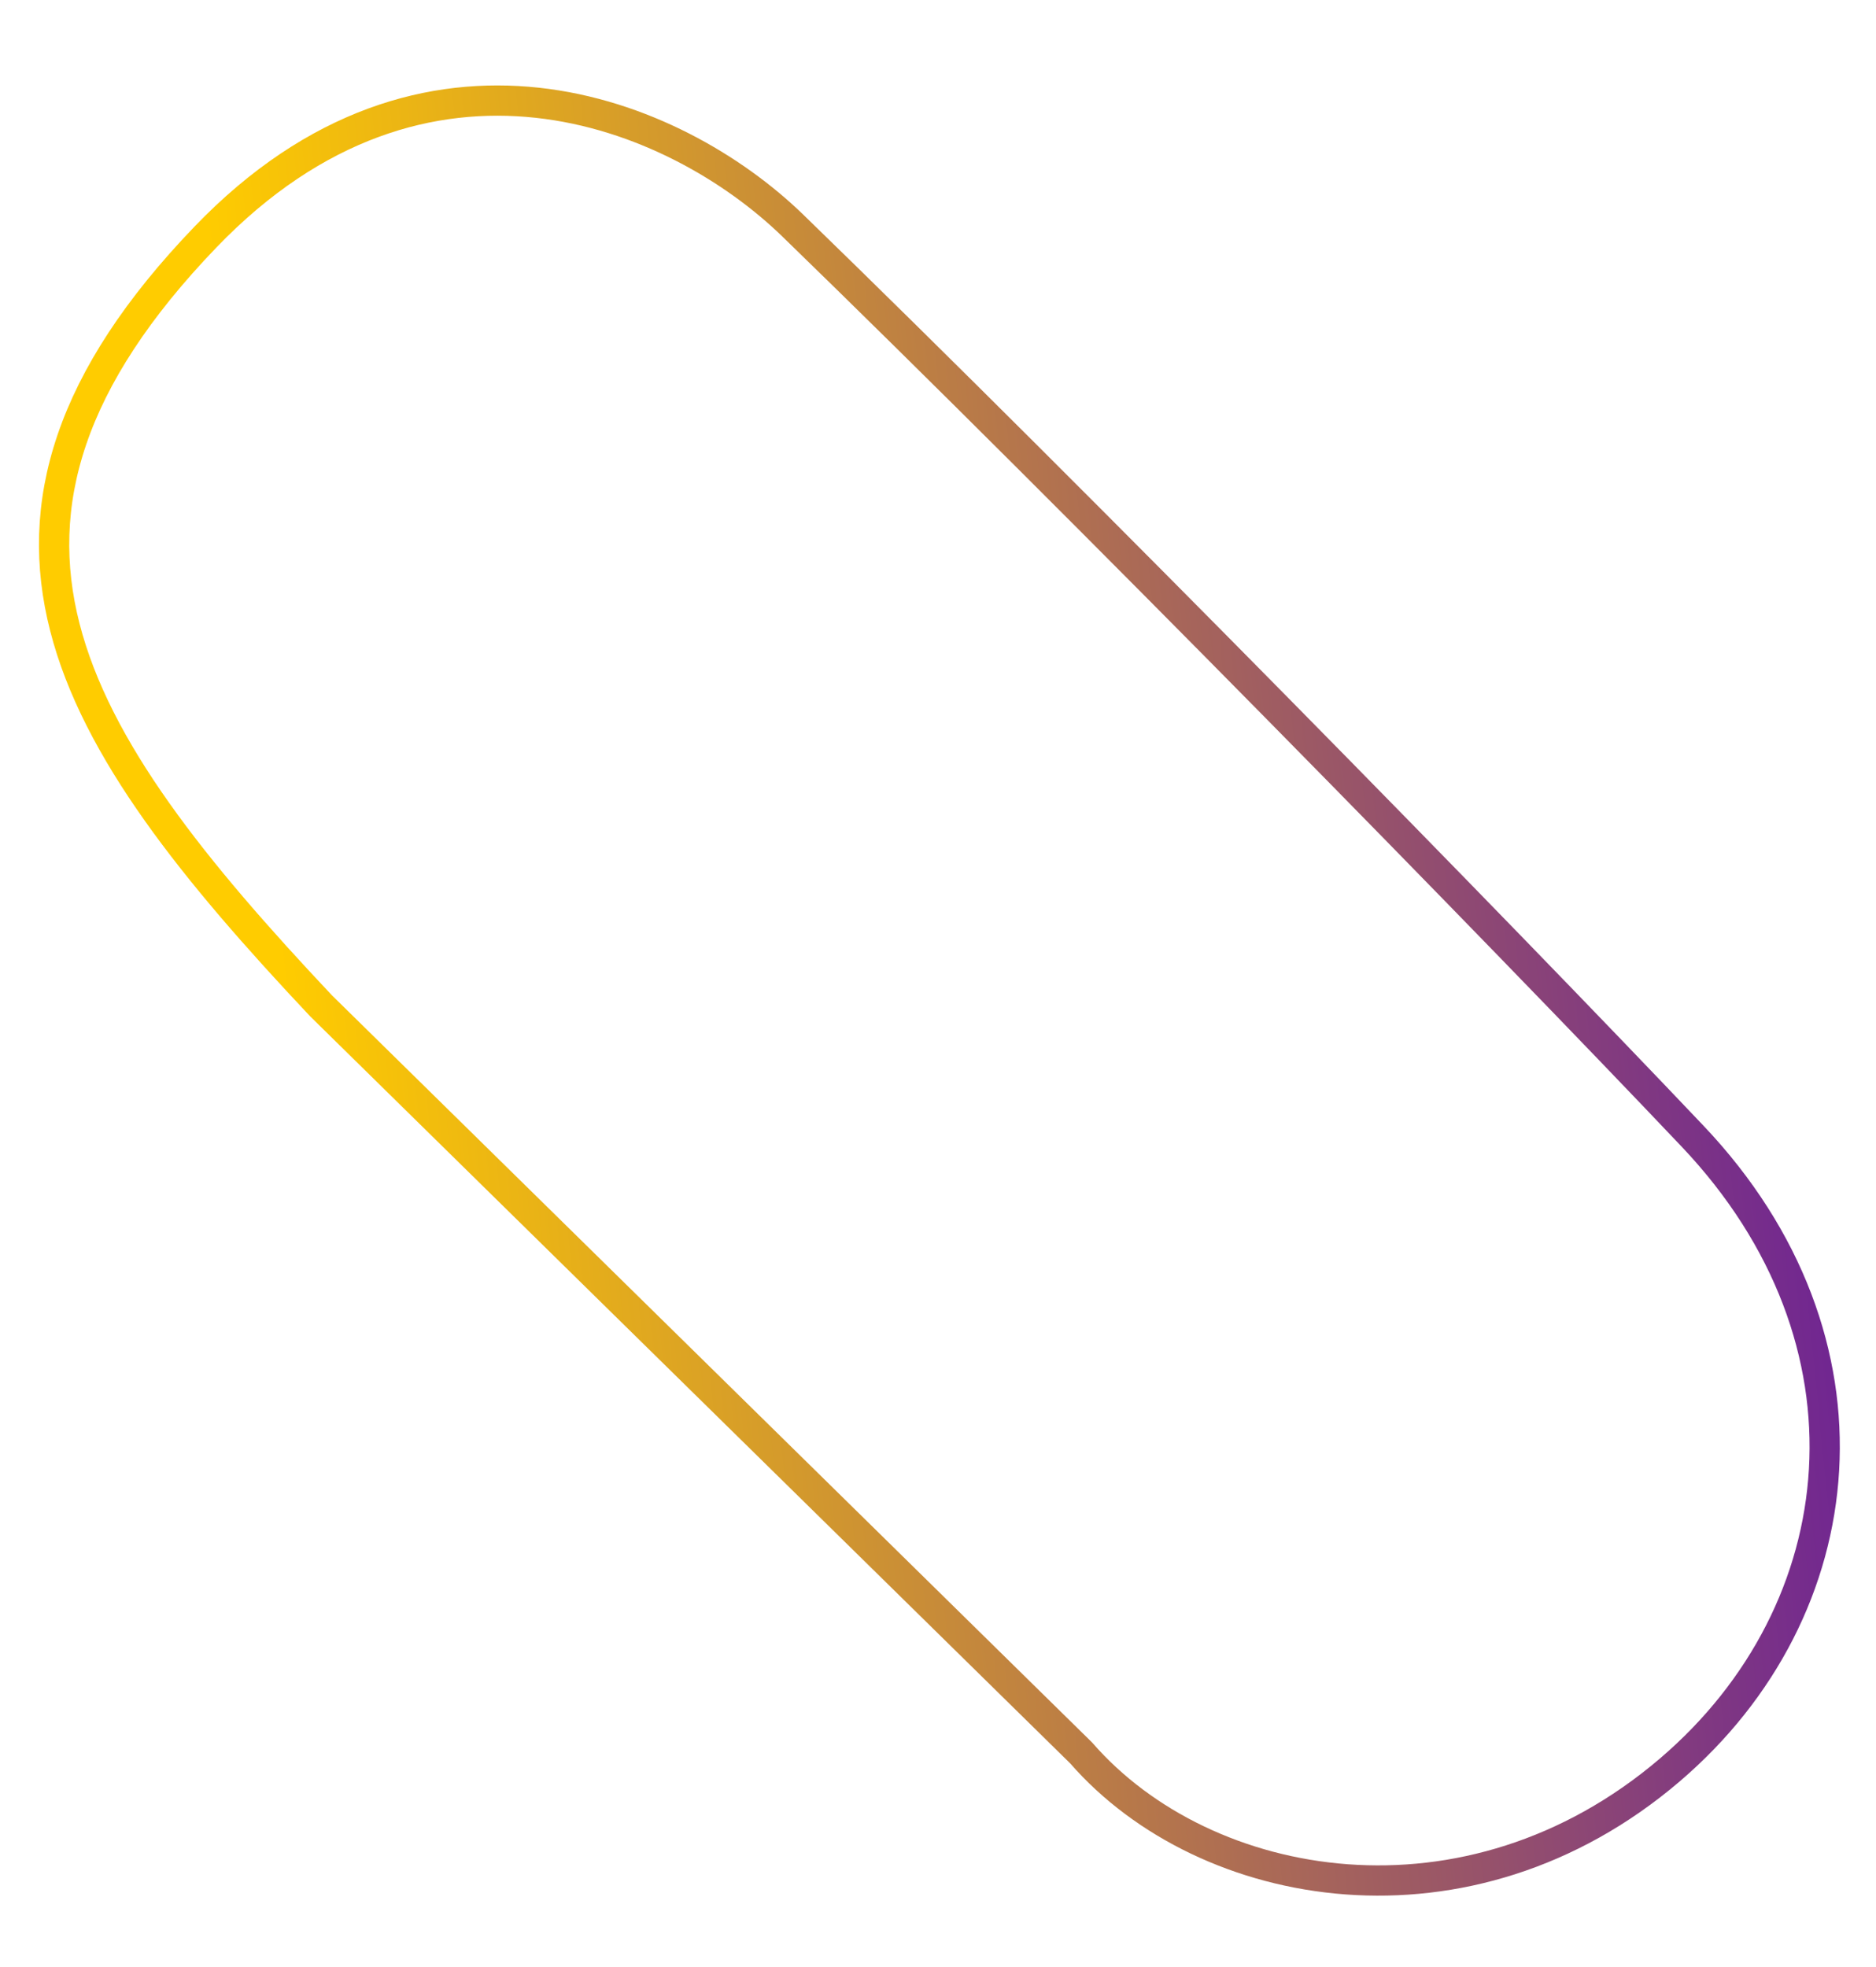 <?xml version="1.0" encoding="UTF-8"?> <svg xmlns="http://www.w3.org/2000/svg" width="62" height="65" viewBox="0 0 62 65" fill="none"> <path d="M35.732 57.928L10.611 33.239C2.198 24.306 -2.286 17.269 6.794 7.829C14.047 0.288 22.305 3.673 26.198 7.451C35.665 16.639 49.568 30.828 55.938 37.546C62.342 44.299 61.369 53.206 55.189 58.487C48.538 64.17 39.832 62.636 35.732 57.928Z" stroke="url(#paint0_linear)" stroke-linecap="round" stroke-linejoin="round"></path> <defs> <linearGradient id="paint0_linear" x1="67.59" y1="35.664" x2="10.244" y2="41.483" gradientUnits="userSpaceOnUse"> <stop stop-color="#5A0CA8"></stop> <stop offset="1" stop-color="#FFCC00"></stop> </linearGradient> </defs> </svg> 